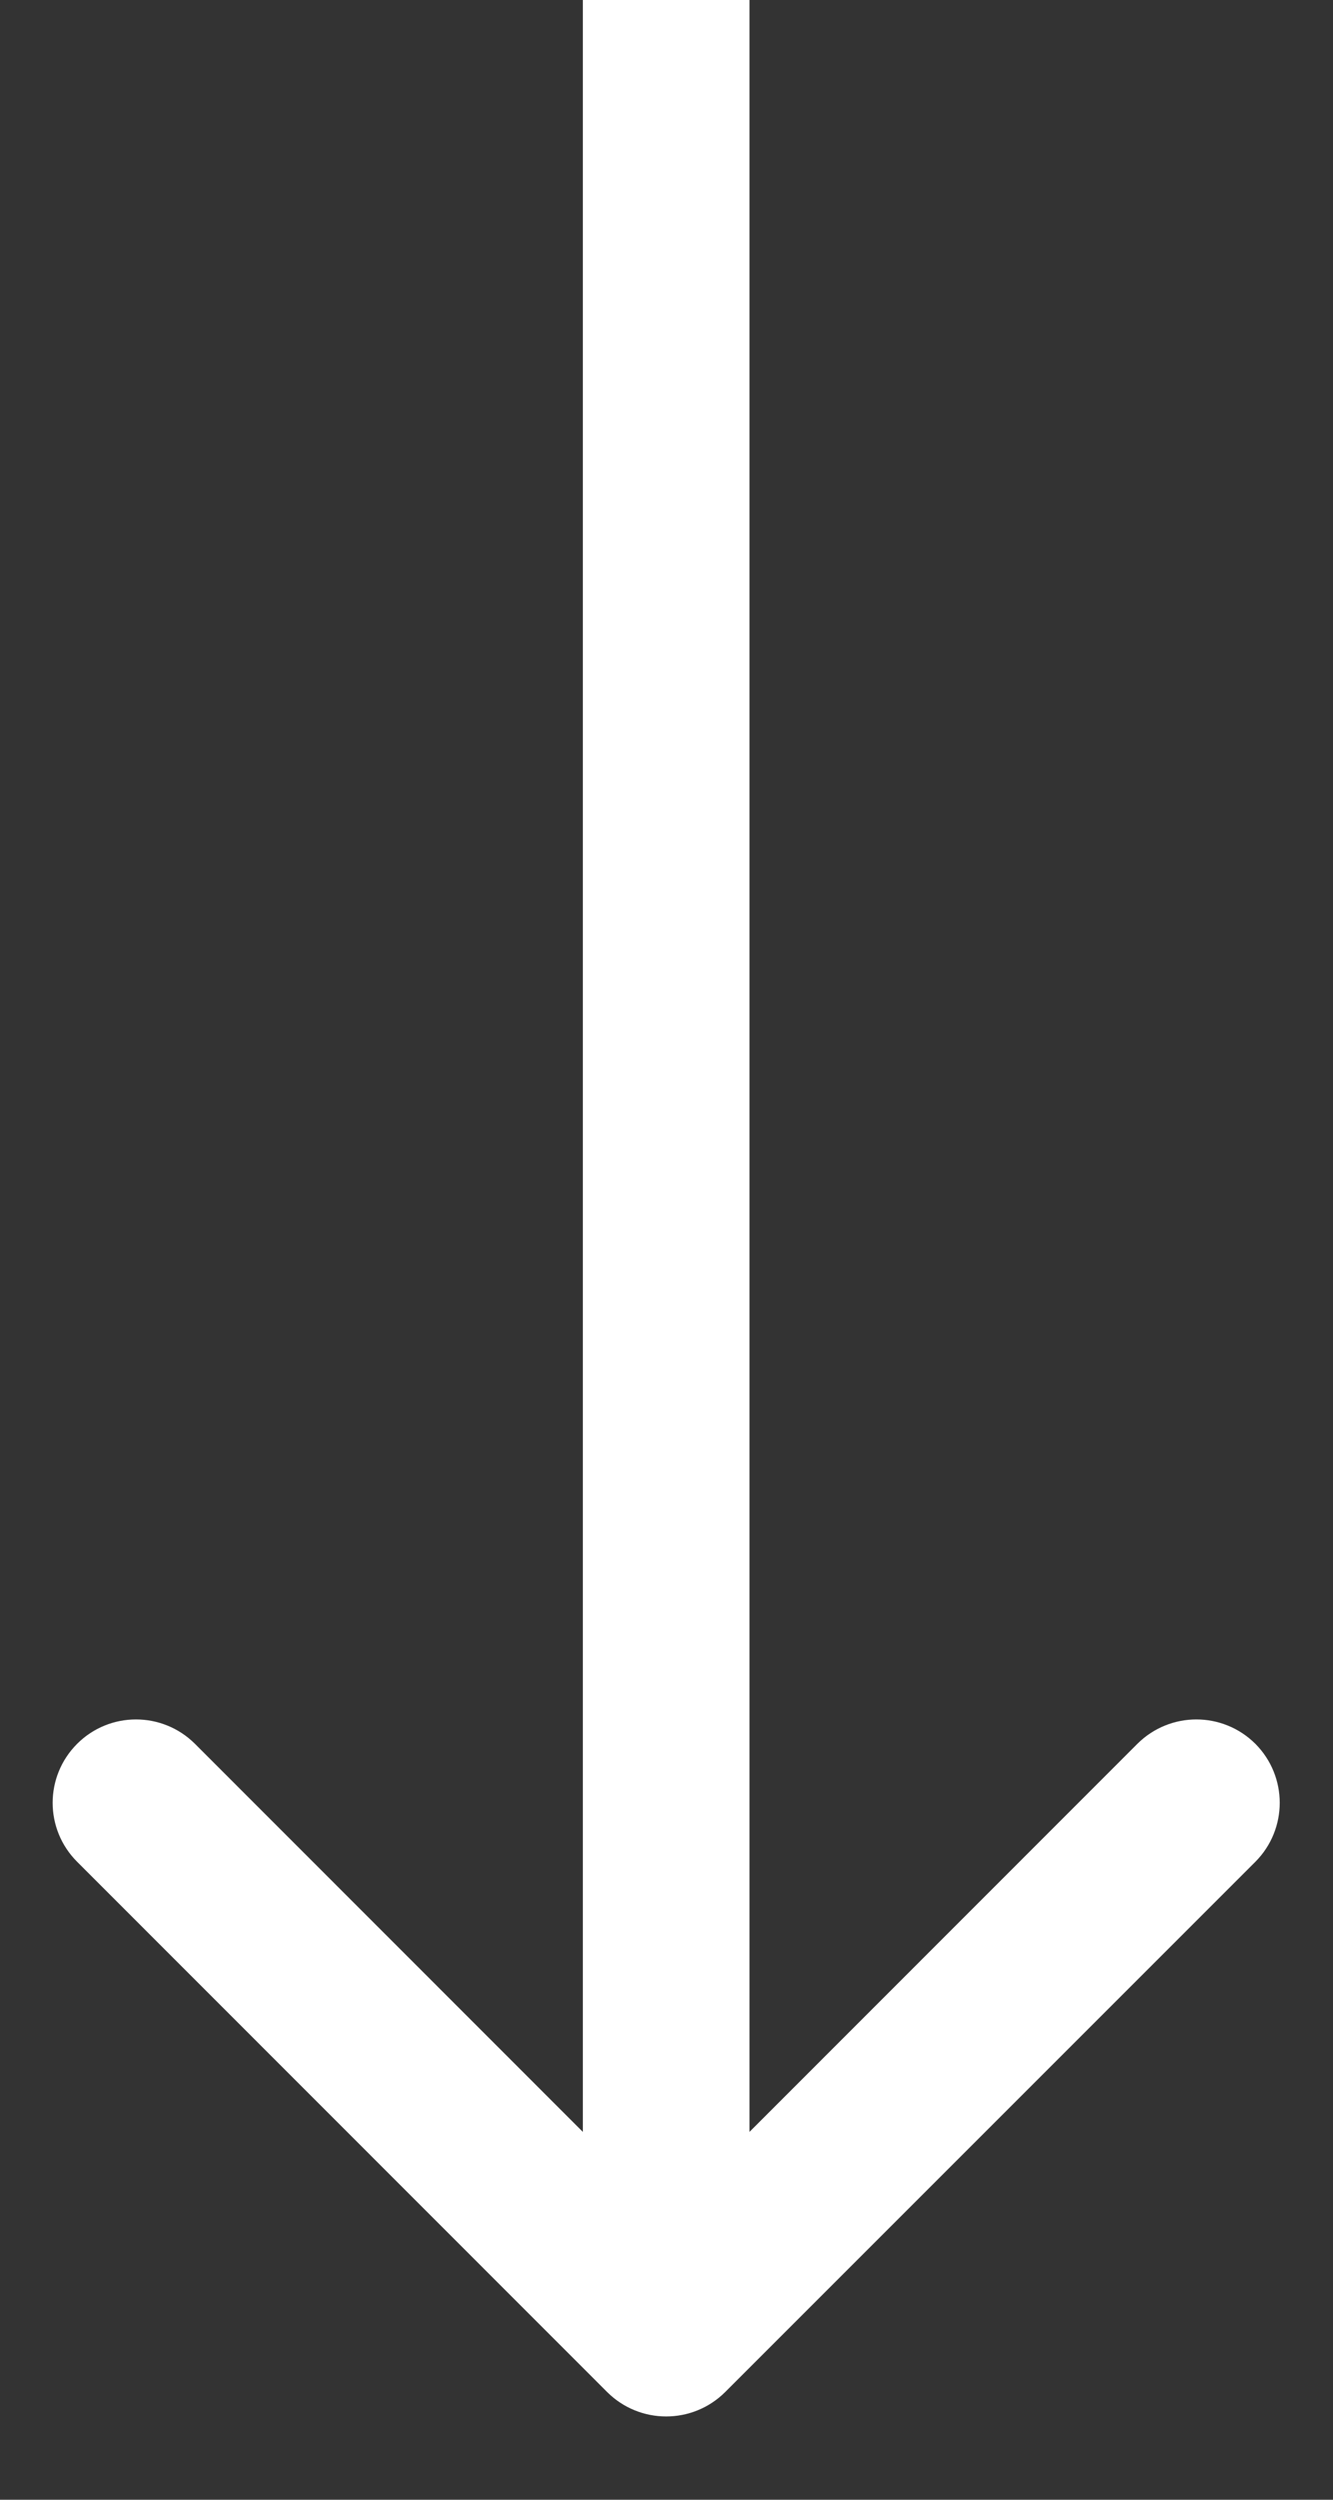 <svg width="8" height="15" viewBox="0 0 8 15" fill="none" xmlns="http://www.w3.org/2000/svg">
<rect x="0" y="0" width="8" height="15" fill="#333333" stroke="none"/>
<path d="M3.644 14.354C3.84 14.549 4.156 14.549 4.352 14.354L7.534 11.172C7.729 10.976 7.729 10.66 7.534 10.464C7.338 10.269 7.022 10.269 6.826 10.464L3.998 13.293L1.17 10.464C0.974 10.269 0.658 10.269 0.463 10.464C0.267 10.66 0.267 10.976 0.463 11.172L3.644 14.354ZM3.498 2.18557e-08L3.498 14L4.498 14L4.498 -2.18557e-08L3.498 2.18557e-08Z" fill="white"/>
</svg>
